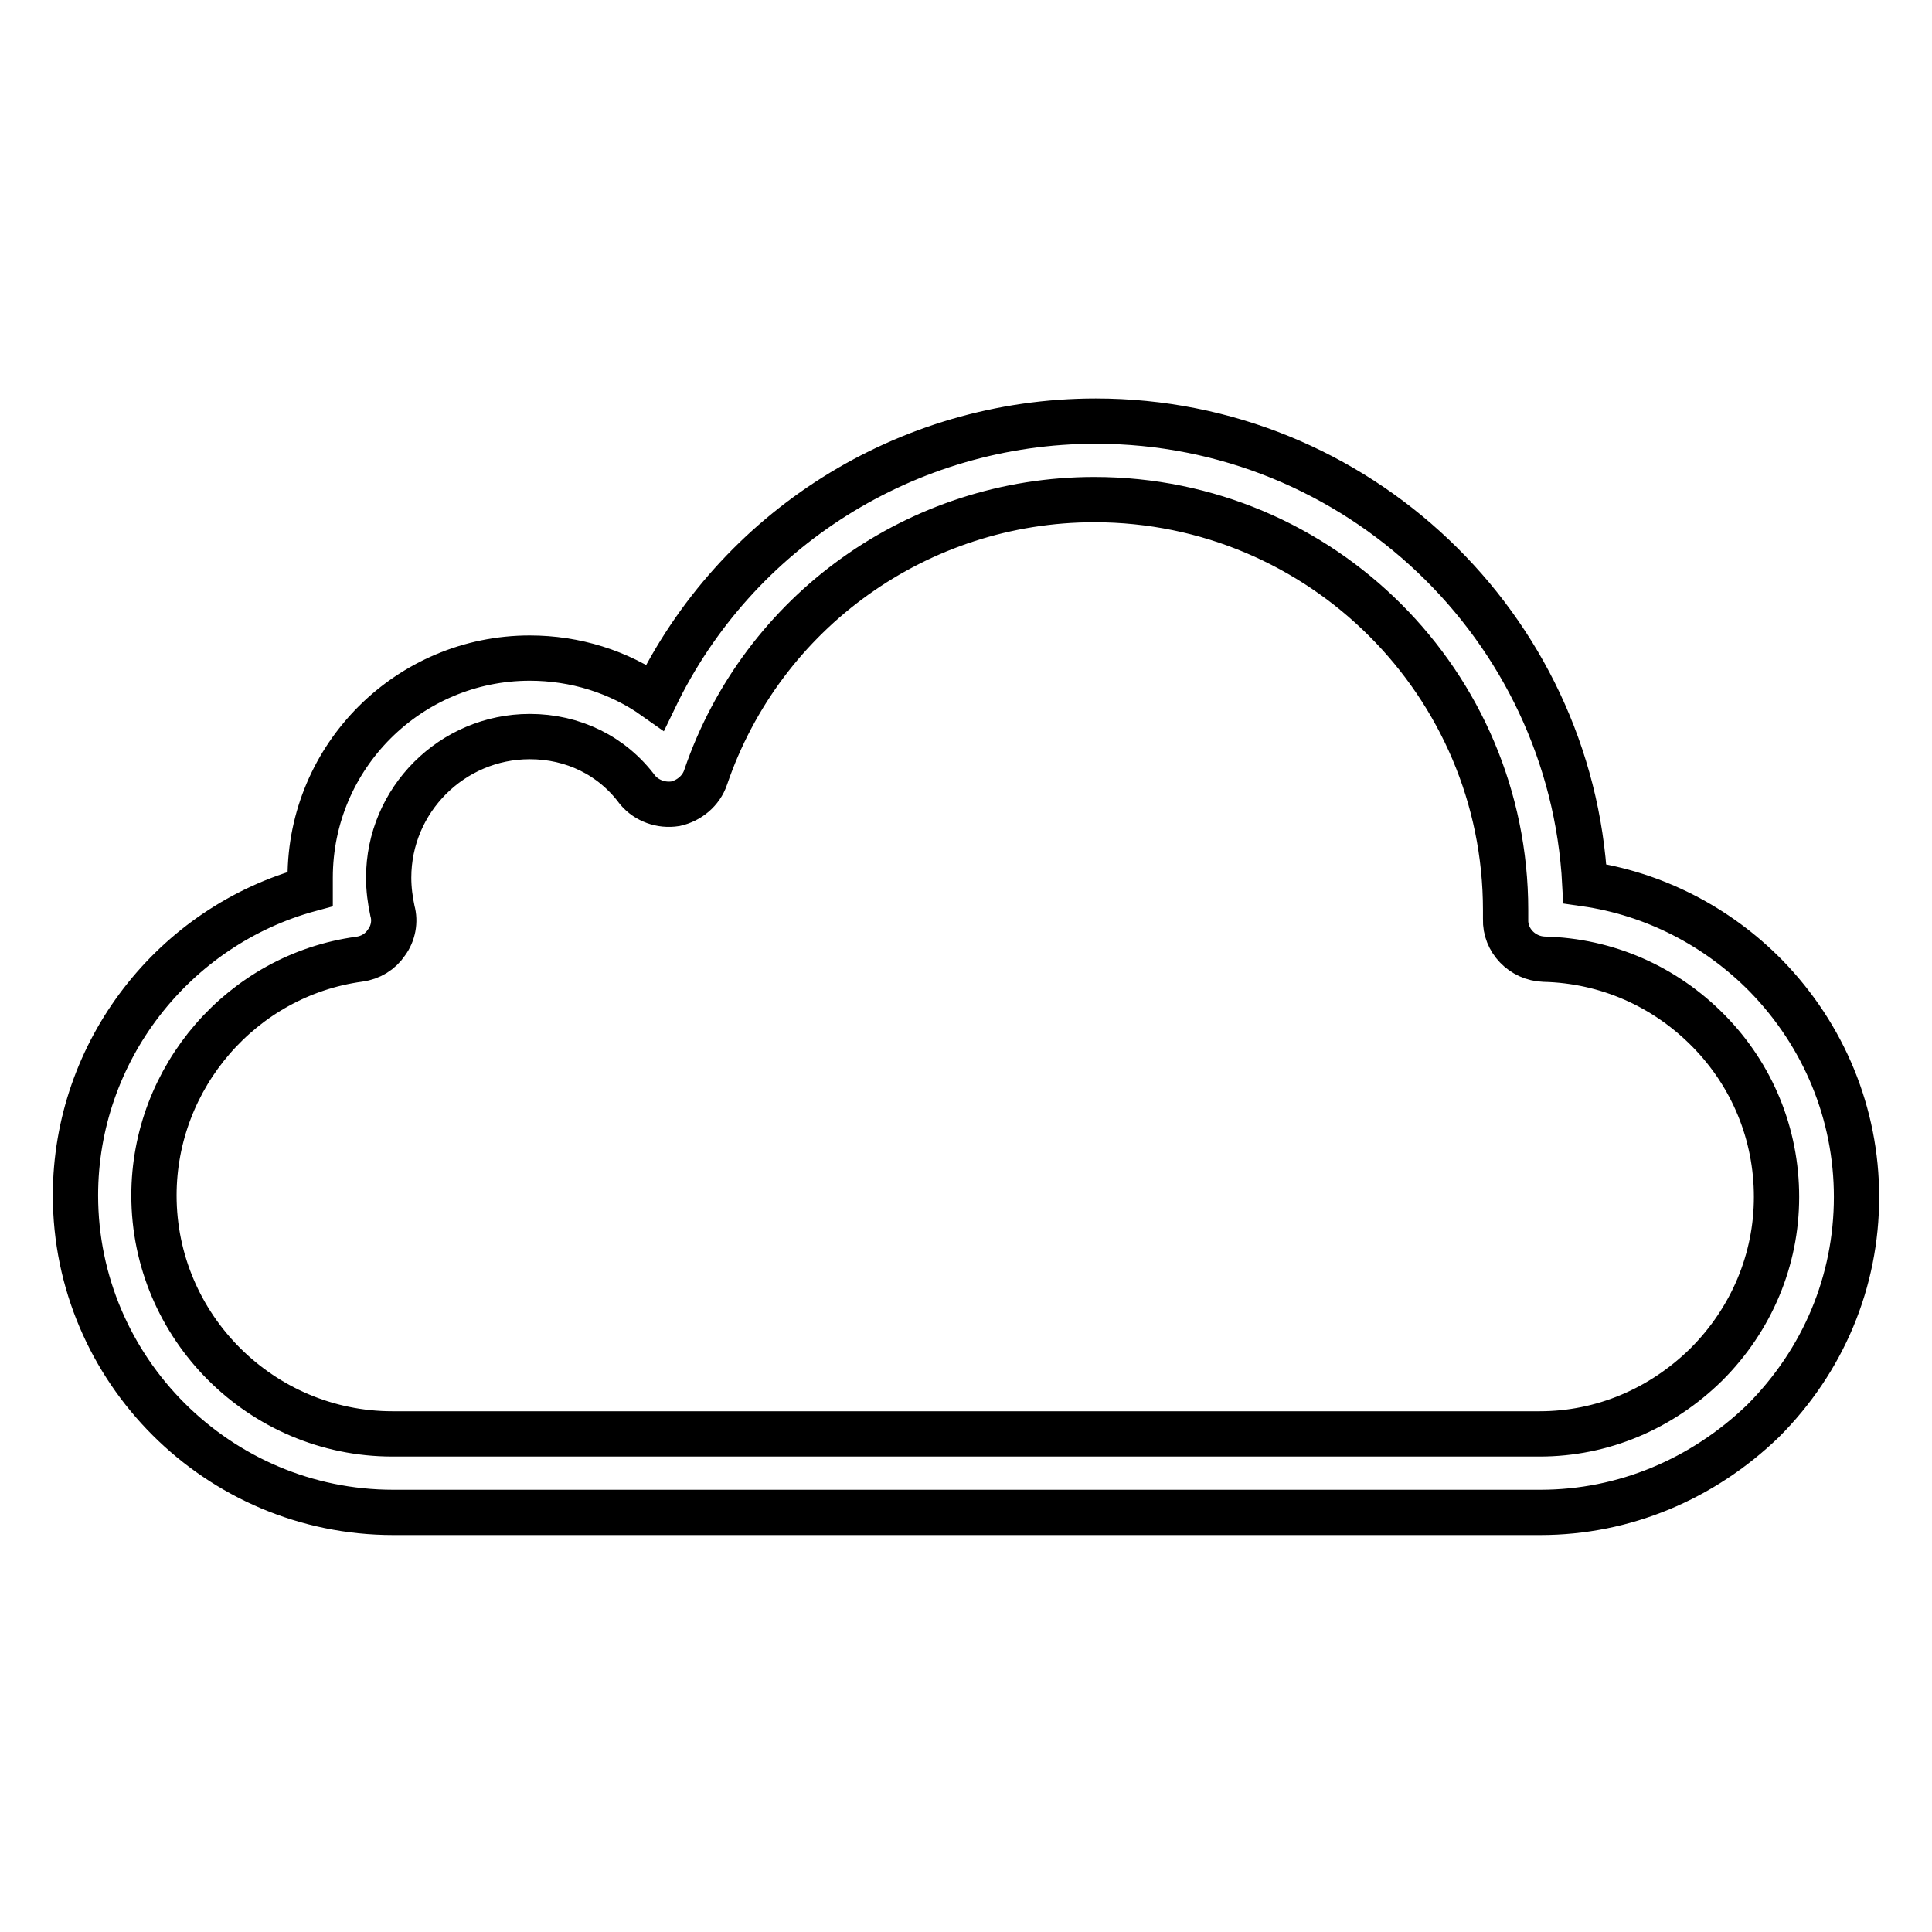 <?xml version="1.0" encoding="utf-8"?>
<!-- Svg Vector Icons : http://www.onlinewebfonts.com/icon -->
<!DOCTYPE svg PUBLIC "-//W3C//DTD SVG 1.1//EN" "http://www.w3.org/Graphics/SVG/1.1/DTD/svg11.dtd">
<svg version="1.1" xmlns="http://www.w3.org/2000/svg" xmlns:xlink="http://www.w3.org/1999/xlink" x="0px" y="0px" viewBox="0 0 256 256" enable-background="new 0 0 256 256" xml:space="preserve">
<g> <path stroke-width="6" fill-opacity="0" stroke="#000000"  d="M204.1,200.4h-152c-23.2,0-42.1-18.9-42.1-42c0-19.1,13-35.7,31.1-40.6c0-0.5,0-1,0-1.5 c0-16.1,13.1-29.1,29.1-29.1c6,0,11.8,1.8,16.6,5.2c10.7-22.2,33.3-36.6,58.4-36.6c34.6,0,63,27.2,64.8,61.3 c9.1,1.3,17.5,5.6,24,12.2c7.7,7.9,12,18.3,12,29.3c0,11.2-4.4,21.7-12.4,29.7C225.6,196,215.2,200.4,204.1,200.4z M70.2,97.6 c-10.3,0-18.7,8.4-18.7,18.7c0,1.5,0.2,3,0.5,4.4c0.4,1.4,0.1,3-0.8,4.2c-0.8,1.2-2.1,2-3.6,2.2c-15.5,2.1-27.2,15.6-27.2,31.3 c0,17.4,14.2,31.6,31.6,31.6h152c8.3,0,16.1-3.3,22.1-9.2c6-6,9.3-13.9,9.3-22.2c0-8.3-3.2-16.1-9-22c-5.8-5.9-13.5-9.3-21.8-9.5 c-2.9-0.1-5.2-2.5-5.1-5.3c0-0.2,0-0.3,0-0.5c0-0.2,0-0.4,0-0.7c0-30-24.4-54.4-54.5-54.4c-23.3,0-44,14.8-51.5,36.8 c-0.6,1.8-2.2,3.1-4,3.5c-1.9,0.3-3.8-0.4-5-1.8C81.1,100.1,75.9,97.6,70.2,97.6z"/></g>
</svg>